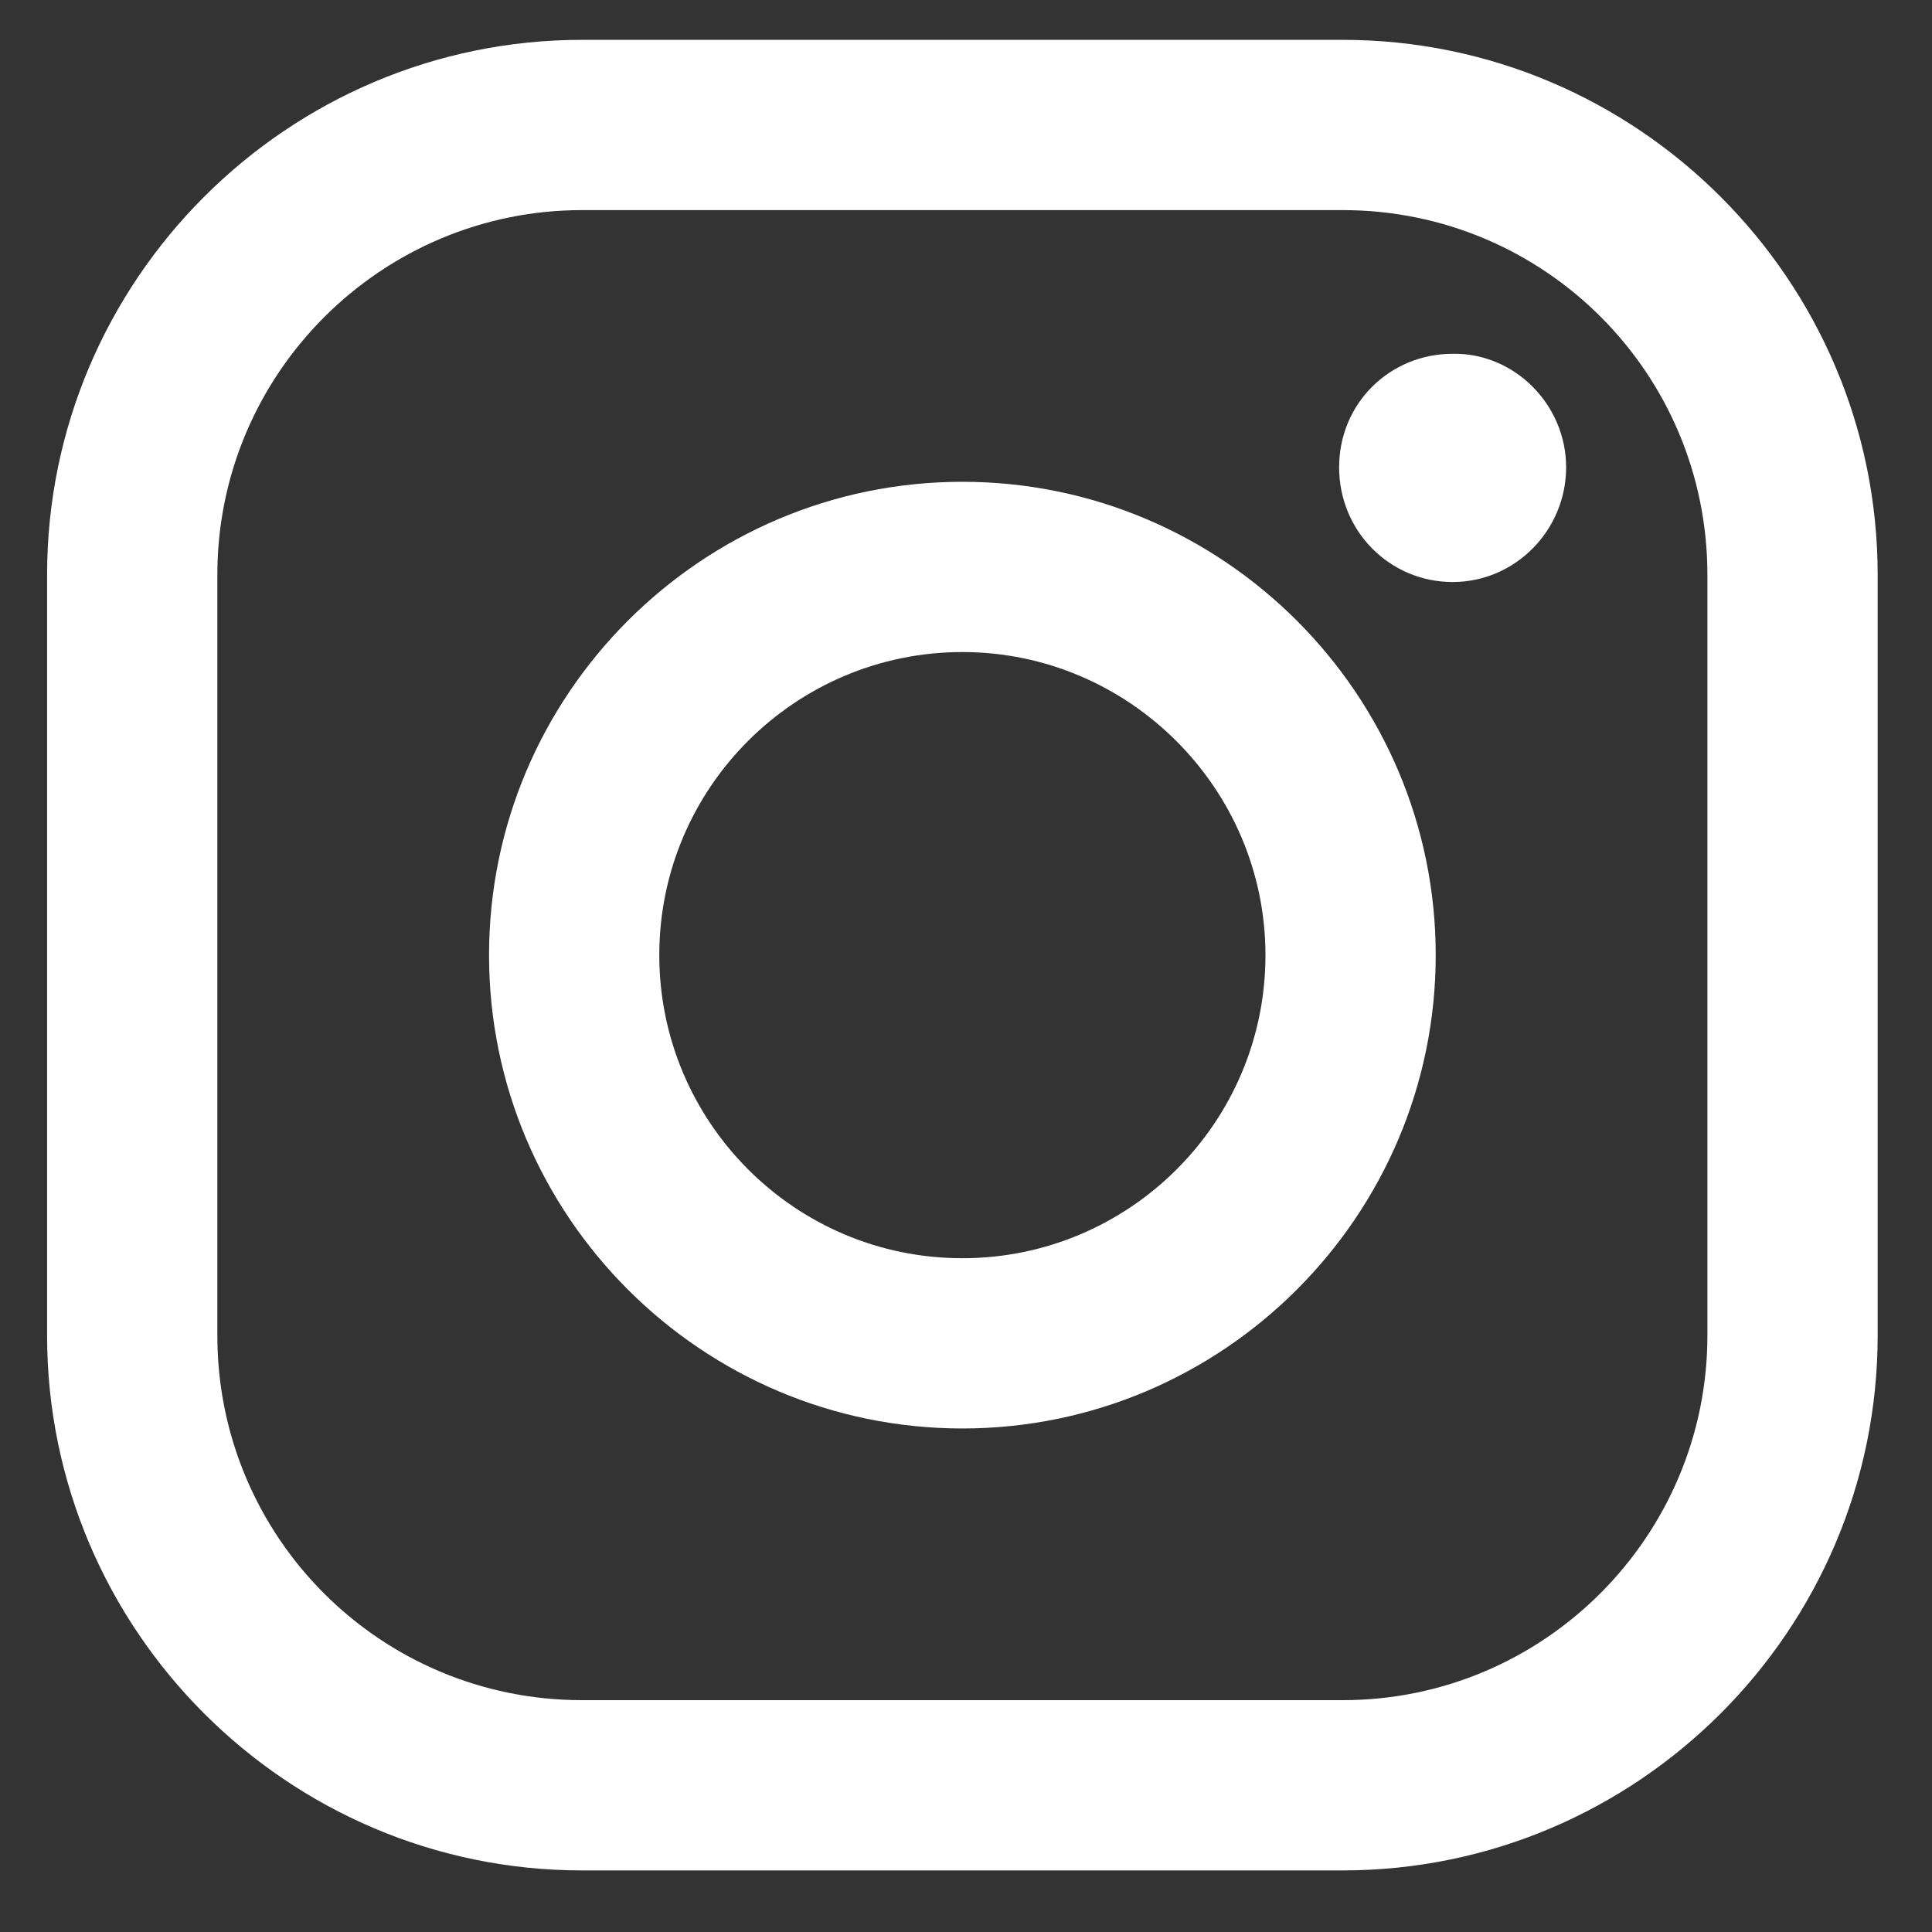 <svg width="16" height="16" viewBox="0 0 16 16" fill="none" xmlns="http://www.w3.org/2000/svg">
<rect x="0" y="0" width="16" height="16" fill="#333333" stroke="none"/>
<path d="M11.12 15.49H4.82C2.38 15.49 0.39 13.5 0.39 11.06V4.76C0.39 2.32 2.38 0.33 4.82 0.33H11.12C13.56 0.33 15.55 2.32 15.55 4.76V11.06C15.55 13.5 13.56 15.49 11.12 15.49ZM4.82 1.74C3.16 1.74 1.8 3.09 1.8 4.76V11.06C1.8 12.73 3.15 14.08 4.82 14.08H11.12C12.79 14.08 14.14 12.72 14.14 11.06V4.76C14.14 3.09 12.79 1.74 11.12 1.74H4.82Z" fill="white"/>
<path d="M12.97 3.87C12.97 4.39 12.55 4.82 12.03 4.82C11.51 4.82 11.09 4.4 11.09 3.87C11.09 3.34 11.51 2.93 12.03 2.93C12.54 2.92 12.97 3.35 12.97 3.87Z" fill="white"/>
<path d="M7.97 11.83C5.81 11.83 4.05 10.07 4.05 7.91C4.05 5.75 5.81 3.99 7.97 3.99C10.13 3.99 11.89 5.75 11.89 7.91C11.89 10.07 10.13 11.83 7.97 11.83ZM7.97 5.4C6.59 5.4 5.46 6.52 5.46 7.91C5.46 9.29 6.58 10.42 7.97 10.42C9.35 10.42 10.48 9.3 10.48 7.91C10.48 6.53 9.35 5.4 7.97 5.4Z" fill="white"/>
</svg>

